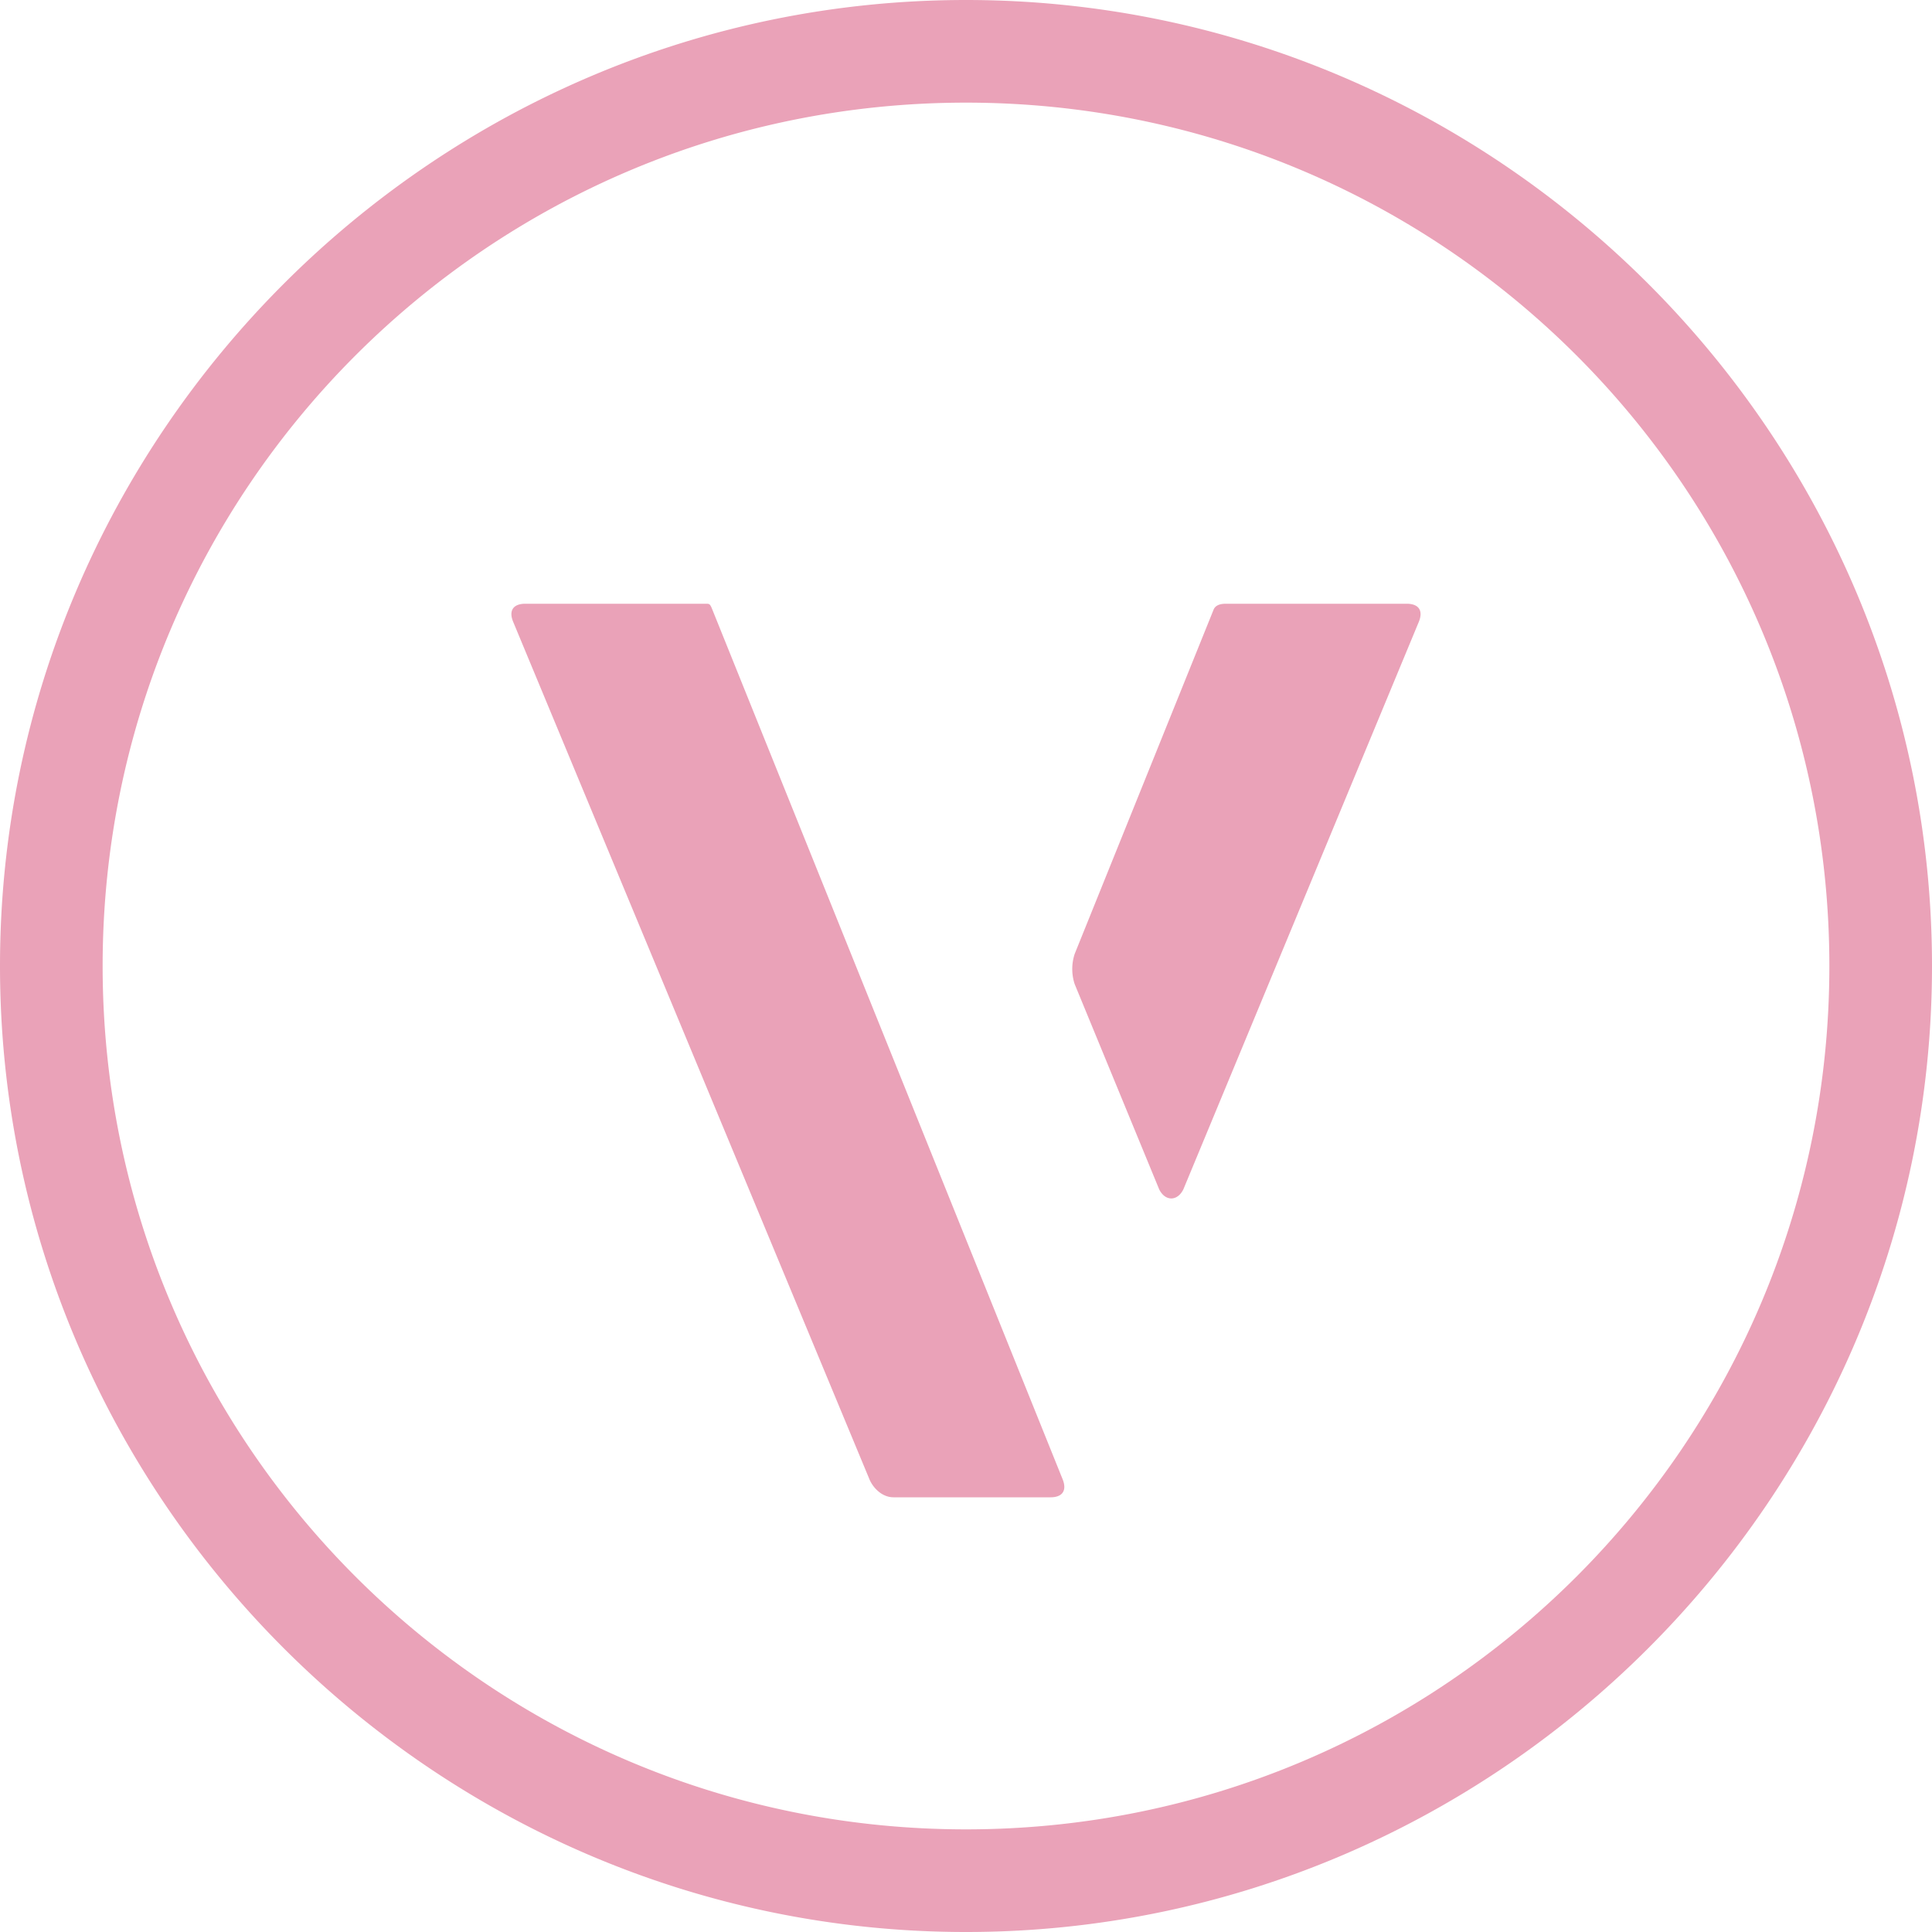 <svg role="img" width="32px" height="32px" viewBox="0 0 24 24" xmlns="http://www.w3.org/2000/svg"><title>Vectorworks</title><path fill="#eaa2b8" d="M12 0C5.4 0 0 5.4 0 12s5.4 12 12 12 12-5.4 12-12S18.6 0 12 0zm0 22.725c-5.925 0-10.725-4.8-10.725-10.725S6.075 1.275 12 1.275 22.725 6.075 22.725 12 17.925 22.725 12 22.725zM8.775 7.5h-2.25c-.15 0-.208.086-.15.225l4.425 10.65c.04.098.15.225.3.225h1.95c.15 0 .206-.086.15-.225l-4.35-10.8c-.028-.07-.035-.075-.075-.075zm8.7 0h-2.25c-.075 0-.13.023-.15.075L13.35 11.85a.6.6 0 0 0 0 .375l1.05 2.55c.075.15.225.15.3 0l2.925-7.05c.057-.139 0-.225-.15-.225z"/></svg>